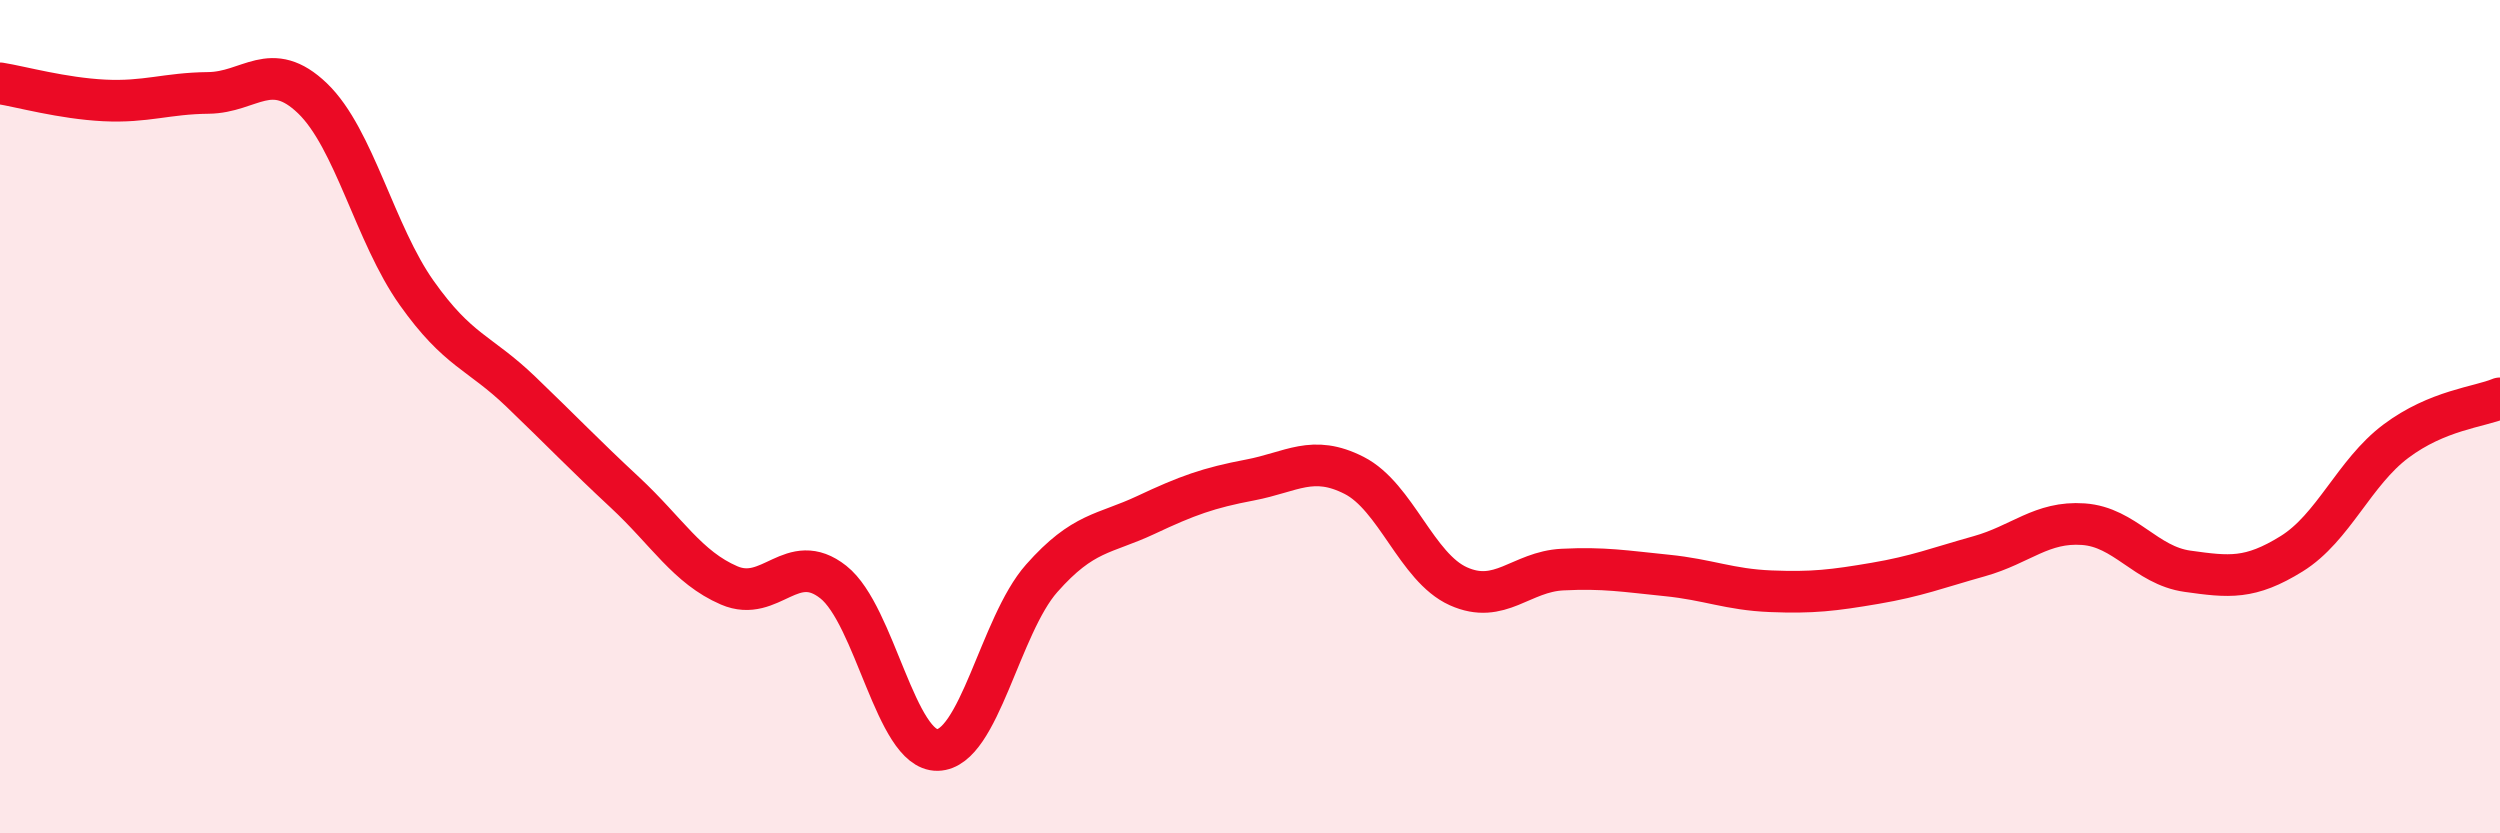 
    <svg width="60" height="20" viewBox="0 0 60 20" xmlns="http://www.w3.org/2000/svg">
      <path
        d="M 0,2 C 0.5,2.08 1.5,2.36 2.5,2.41 C 3.5,2.46 4,2.24 5,2.23 C 6,2.22 6.5,1.4 7.5,2.36 C 8.5,3.32 9,5.62 10,7.03 C 11,8.44 11.5,8.44 12.5,9.4 C 13.5,10.36 14,10.89 15,11.82 C 16,12.75 16.5,13.62 17.5,14.05 C 18.5,14.48 19,13.18 20,13.97 C 21,14.76 21.5,18.02 22.5,18 C 23.5,17.98 24,15.01 25,13.88 C 26,12.75 26.5,12.83 27.5,12.36 C 28.5,11.89 29,11.71 30,11.52 C 31,11.33 31.5,10.9 32.5,11.41 C 33.5,11.92 34,13.62 35,14.07 C 36,14.52 36.5,13.72 37.5,13.67 C 38.5,13.62 39,13.71 40,13.81 C 41,13.91 41.5,14.15 42.5,14.19 C 43.5,14.23 44,14.17 45,14 C 46,13.83 46.5,13.63 47.5,13.35 C 48.5,13.07 49,12.51 50,12.58 C 51,12.65 51.5,13.57 52.5,13.71 C 53.5,13.85 54,13.91 55,13.29 C 56,12.67 56.5,11.34 57.5,10.59 C 58.5,9.84 59.5,9.77 60,9.56L60 20L0 20Z"
        fill="#EB0A25"
        opacity="0.1"
        stroke-linecap="round"
        stroke-linejoin="round"
      />
      <path
        d="M 0,2 C 0.5,2.08 1.5,2.36 2.5,2.41 C 3.5,2.46 4,2.24 5,2.23 C 6,2.22 6.5,1.4 7.5,2.36 C 8.5,3.32 9,5.62 10,7.03 C 11,8.44 11.5,8.44 12.5,9.4 C 13.5,10.36 14,10.89 15,11.82 C 16,12.75 16.5,13.62 17.5,14.05 C 18.5,14.48 19,13.18 20,13.97 C 21,14.76 21.5,18.02 22.5,18 C 23.5,17.98 24,15.01 25,13.88 C 26,12.75 26.5,12.83 27.5,12.36 C 28.5,11.89 29,11.71 30,11.52 C 31,11.33 31.5,10.9 32.5,11.41 C 33.5,11.92 34,13.62 35,14.07 C 36,14.52 36.5,13.72 37.5,13.67 C 38.5,13.62 39,13.71 40,13.81 C 41,13.91 41.5,14.15 42.5,14.19 C 43.5,14.23 44,14.17 45,14 C 46,13.83 46.5,13.63 47.5,13.35 C 48.5,13.07 49,12.51 50,12.58 C 51,12.65 51.5,13.57 52.5,13.71 C 53.5,13.85 54,13.91 55,13.29 C 56,12.67 56.5,11.34 57.5,10.59 C 58.5,9.84 59.5,9.77 60,9.56"
        stroke="#EB0A25"
        stroke-width="1"
        fill="none"
        stroke-linecap="round"
        stroke-linejoin="round"
      />
    </svg>
  
